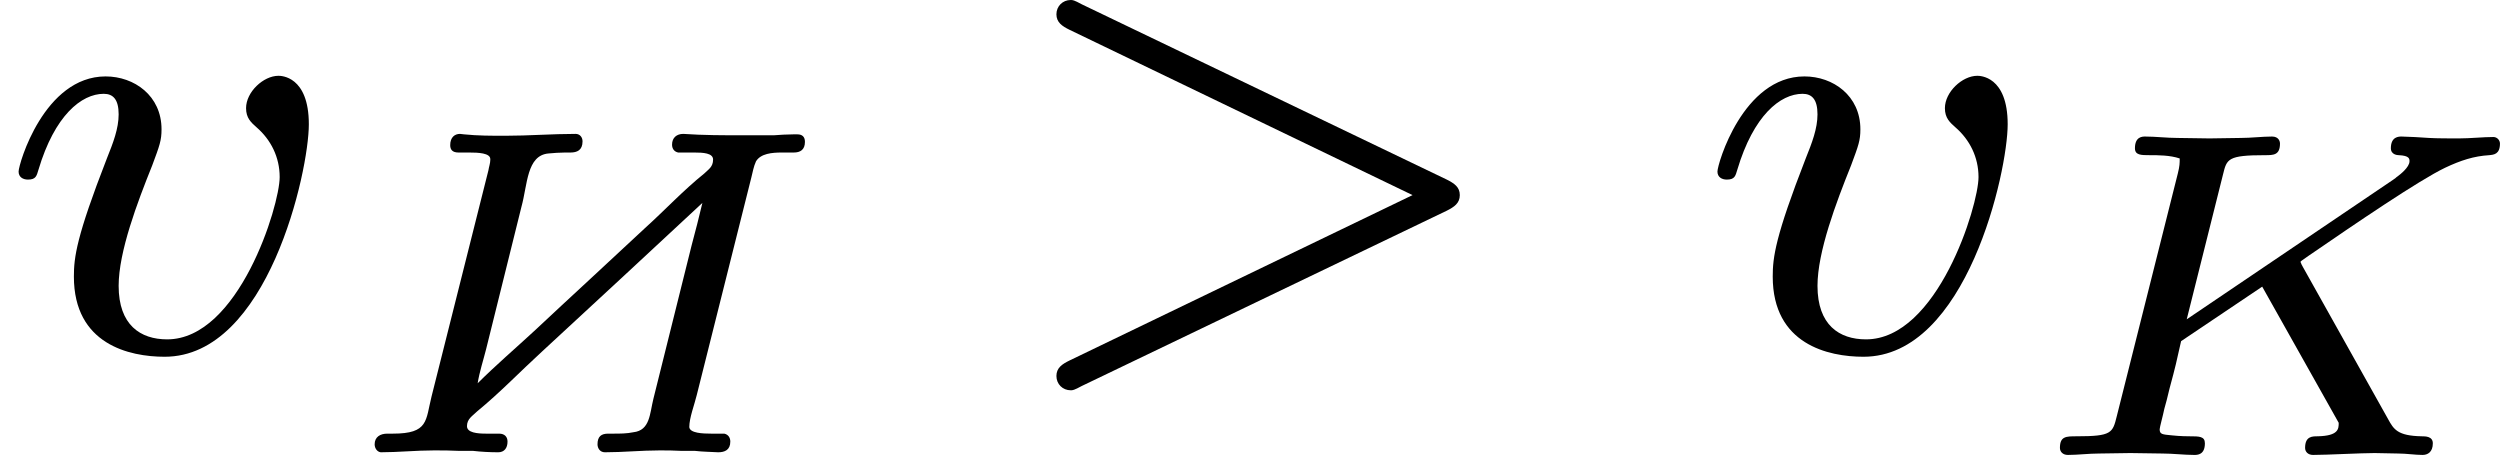 <?xml version='1.0' encoding='UTF-8'?>
<!-- This file was generated by dvisvgm 2.13.3 -->
<svg version='1.1' xmlns='http://www.w3.org/2000/svg' xmlns:xlink='http://www.w3.org/1999/xlink' width='64.12pt' height='11.669pt' viewBox='35.023 27.544 64.12 11.669'>
<defs>
<path id='g2-75' d='M3.628-2.403C3.622-2.409 3.593-2.469 3.593-2.475S3.599-2.487 3.694-2.552C4.304-2.971 5.111-3.521 5.446-3.682C5.649-3.778 5.816-3.832 6.013-3.844C6.073-3.85 6.151-3.856 6.151-3.993C6.151-4.035 6.115-4.077 6.067-4.077C5.936-4.077 5.768-4.059 5.625-4.059C5.535-4.059 5.332-4.059 5.242-4.065C5.171-4.071 4.949-4.083 4.89-4.083C4.854-4.083 4.752-4.083 4.752-3.933C4.752-3.85 4.836-3.844 4.854-3.844C4.991-3.838 4.991-3.796 4.991-3.766C4.991-3.688 4.866-3.593 4.842-3.575C4.824-3.563 4.818-3.557 4.812-3.551S4.752-3.509 4.734-3.497L2.134-1.739L2.6-3.599C2.648-3.796 2.66-3.844 3.138-3.844C3.246-3.844 3.33-3.844 3.33-3.993C3.33-4.023 3.312-4.083 3.228-4.083C3.102-4.083 2.959-4.065 2.827-4.065S2.558-4.059 2.427-4.059C2.289-4.059 2.152-4.065 2.014-4.065C1.883-4.065 1.733-4.083 1.602-4.083C1.566-4.083 1.47-4.083 1.47-3.933C1.47-3.844 1.548-3.844 1.662-3.844C1.769-3.844 1.919-3.844 2.044-3.802C2.044-3.742 2.044-3.706 2.02-3.61L1.237-.496C1.184-.281 1.172-.239 .723-.239C.586-.239 .508-.239 .508-.09C.508-.042 .544 0 .61 0C.735 0 .879-.018 1.01-.018C1.148-.018 1.279-.024 1.411-.024C1.548-.024 1.686-.018 1.823-.018C1.955-.018 2.104 0 2.23 0C2.271 0 2.367 0 2.367-.149C2.367-.239 2.295-.239 2.17-.239C2.158-.239 2.05-.239 1.943-.251C1.823-.263 1.787-.263 1.787-.329C1.787-.353 1.829-.502 1.847-.592C1.877-.693 1.877-.705 1.913-.849C1.997-1.16 1.997-1.172 2.062-1.459L3.102-2.158L4.083-.412C4.083-.335 4.083-.245 3.814-.239C3.742-.239 3.652-.239 3.652-.09C3.652-.042 3.688 0 3.754 0C3.927 0 4.37-.024 4.543-.024C4.645-.024 4.746-.018 4.848-.018S5.063 0 5.159 0C5.224 0 5.29-.036 5.29-.149C5.29-.239 5.195-.239 5.147-.239C4.836-.245 4.788-.329 4.716-.46L3.628-2.403Z'/>
<path id='g3-62' d='M5.707-1.793C5.802-1.841 5.874-1.889 5.874-1.993S5.802-2.144 5.707-2.192L1.028-4.439C.925-4.495 .909-4.495 .885-4.495C.781-4.495 .701-4.415 .701-4.312S.773-4.16 .869-4.113L5.268-1.993L.869 .128C.773 .175 .701 .223 .701 .327S.781 .51 .885 .51C.909 .51 .925 .51 1.028 .454L5.707-1.793Z'/>
<path id='g3-118' d='M3.961-2.901C3.961-3.523 3.602-3.523 3.571-3.523C3.379-3.523 3.156-3.316 3.156-3.108C3.156-2.981 3.22-2.925 3.292-2.861C3.475-2.702 3.587-2.479 3.587-2.224C3.587-1.857 3.061-.143 2.144-.143C1.801-.143 1.522-.327 1.522-.829C1.522-1.267 1.761-1.897 1.953-2.375C2.048-2.63 2.072-2.694 2.072-2.837C2.072-3.268 1.722-3.515 1.355-3.515C.566-3.515 .239-2.391 .239-2.295C.239-2.224 .295-2.192 .359-2.192C.462-2.192 .47-2.24 .494-2.319C.701-3.013 1.044-3.292 1.331-3.292C1.451-3.292 1.522-3.22 1.522-3.029C1.522-2.845 1.451-2.662 1.371-2.463C.98-1.459 .948-1.196 .948-.948C.948-.08 1.658 .08 2.112 .08C3.435 .08 3.961-2.295 3.961-2.901Z'/>
<path id='g0-200' d='M4.884-3.204C4.842-3.025 4.794-2.839 4.746-2.66L4.256-.693C4.208-.502 4.214-.287 3.999-.263C3.915-.245 3.826-.245 3.736-.245H3.676C3.587-.245 3.539-.209 3.539-.108C3.539-.06 3.569-.006 3.634-.006C3.867-.006 4.101-.03 4.334-.03C4.423-.03 4.519-.03 4.615-.024H4.788C4.89-.012 4.985-.012 5.087-.006C5.171-.006 5.242-.036 5.242-.143C5.242-.191 5.218-.233 5.165-.245H4.997C4.89-.245 4.722-.251 4.716-.329C4.716-.448 4.782-.616 4.812-.741L5.511-3.527C5.529-3.599 5.541-3.67 5.571-3.736C5.631-3.838 5.78-3.85 5.9-3.85H6.055C6.139-3.85 6.199-3.885 6.199-3.987C6.199-4.053 6.163-4.083 6.103-4.083H6.049C5.966-4.083 5.882-4.077 5.798-4.071H5.416C5.159-4.071 4.896-4.071 4.639-4.089C4.555-4.089 4.495-4.041 4.495-3.951C4.495-3.903 4.519-3.862 4.573-3.85H4.782C4.89-3.85 5.021-3.844 5.021-3.76C5.021-3.664 4.961-3.634 4.908-3.581C4.639-3.365 4.4-3.108 4.148-2.881C3.676-2.439 3.198-2.002 2.726-1.56C2.487-1.339 2.236-1.124 2.002-.891C2.026-1.04 2.074-1.184 2.11-1.327L2.564-3.156C2.642-3.437 2.63-3.814 2.911-3.838C2.983-3.844 3.049-3.85 3.12-3.85H3.192C3.276-3.85 3.347-3.879 3.347-3.993C3.347-4.047 3.312-4.089 3.258-4.089C2.959-4.089 2.654-4.065 2.355-4.065C2.182-4.065 2.002-4.065 1.829-4.083C1.811-4.083 1.793-4.089 1.775-4.089C1.71-4.089 1.65-4.047 1.65-3.945C1.65-3.891 1.674-3.85 1.757-3.85H1.895C2.008-3.85 2.164-3.844 2.164-3.766V-3.754C2.164-3.712 2.146-3.664 2.14-3.622L1.411-.723C1.333-.412 1.375-.245 .915-.245H.843C.753-.245 .681-.203 .681-.108C.681-.06 .711-.012 .759-.006C.98-.006 1.213-.03 1.441-.03C1.548-.03 1.656-.03 1.763-.024H1.943C2.044-.012 2.164-.006 2.266-.006C2.343-.006 2.385-.06 2.385-.143C2.385-.203 2.349-.245 2.277-.245H2.11C1.997-.245 1.865-.257 1.865-.341C1.865-.436 1.937-.472 1.997-.532C2.289-.771 2.558-1.052 2.833-1.303C3.521-1.937 4.202-2.57 4.884-3.204Z'/>
</defs>
<g id='page3' transform='matrix(2 0 0 2 0 0)'>
<use x='17.511' y='18.267' xlink:href='#g3-118'/>
<use x='21.635' y='19.578' xlink:href='#g0-200'/>
<use x='30.358' y='18.267' xlink:href='#g3-62'/>
<use x='39.297' y='18.267' xlink:href='#g3-118'/>
<use x='43.42' y='19.606' xlink:href='#g2-75'/>
</g>
</svg>